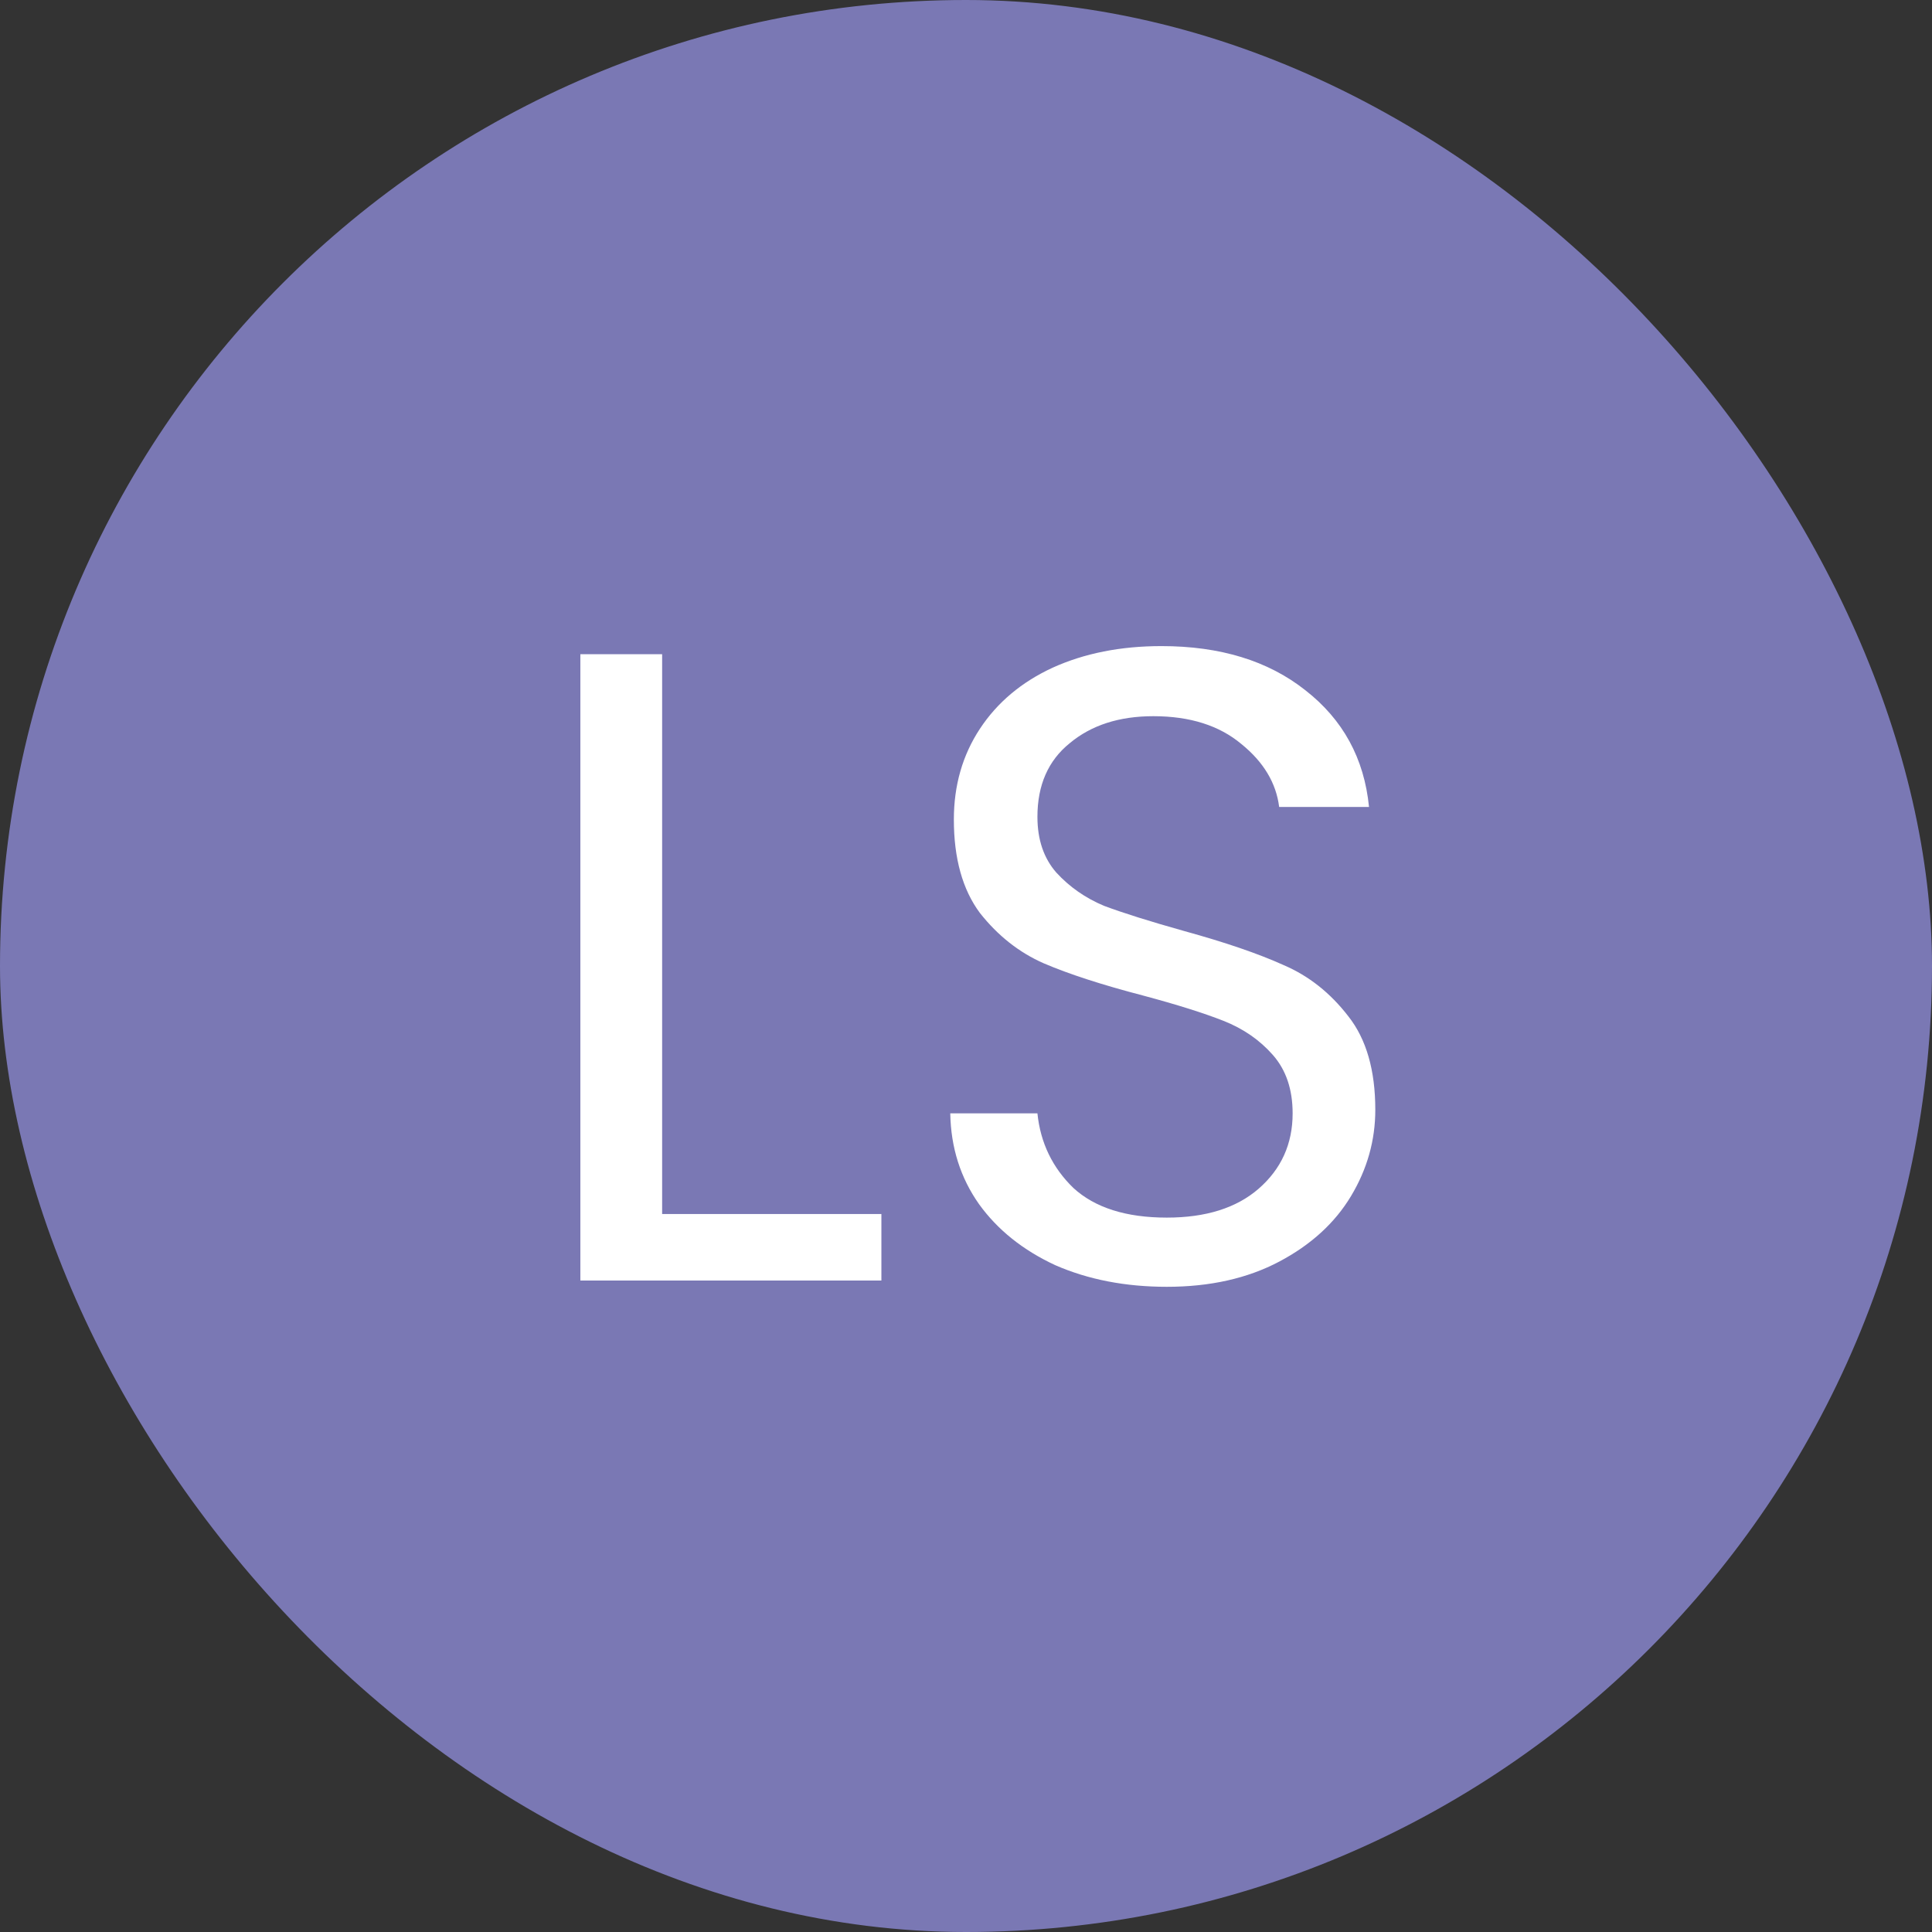 <svg width="344" height="344" viewBox="0 0 344 344" fill="none" xmlns="http://www.w3.org/2000/svg">
<rect x="0" y="0" width="344" height="344" fill="#333333" stroke="none"/>
<rect width="344" height="344" rx="172" fill="#7A78B4"/>
<path d="M117.896 216.16H156.936V228H103.336V116.48H117.896V216.16ZM207.758 229.12C200.398 229.12 193.785 227.84 187.918 225.28C182.158 222.613 177.625 218.987 174.318 214.4C171.011 209.707 169.305 204.32 169.198 198.24H184.718C185.251 203.467 187.385 207.893 191.118 211.52C194.958 215.04 200.505 216.8 207.758 216.8C214.691 216.8 220.131 215.093 224.078 211.68C228.131 208.16 230.158 203.68 230.158 198.24C230.158 193.973 228.985 190.507 226.638 187.84C224.291 185.173 221.358 183.147 217.838 181.76C214.318 180.373 209.571 178.88 203.598 177.28C196.238 175.36 190.318 173.44 185.838 171.52C181.465 169.6 177.678 166.613 174.478 162.56C171.385 158.4 169.838 152.853 169.838 145.92C169.838 139.84 171.385 134.453 174.478 129.76C177.571 125.067 181.891 121.44 187.438 118.88C193.091 116.32 199.545 115.04 206.798 115.04C217.251 115.04 225.785 117.653 232.398 122.88C239.118 128.107 242.905 135.04 243.758 143.68H227.758C227.225 139.413 224.985 135.68 221.038 132.48C217.091 129.173 211.865 127.52 205.358 127.52C199.278 127.52 194.318 129.12 190.478 132.32C186.638 135.413 184.718 139.787 184.718 145.44C184.718 149.493 185.838 152.8 188.078 155.36C190.425 157.92 193.251 159.893 196.558 161.28C199.971 162.56 204.718 164.053 210.798 165.76C218.158 167.787 224.078 169.813 228.558 171.84C233.038 173.76 236.878 176.8 240.078 180.96C243.278 185.013 244.878 190.56 244.878 197.6C244.878 203.04 243.438 208.16 240.558 212.96C237.678 217.76 233.411 221.653 227.758 224.64C222.105 227.627 215.438 229.12 207.758 229.12Z" fill="white"/>
</svg>
